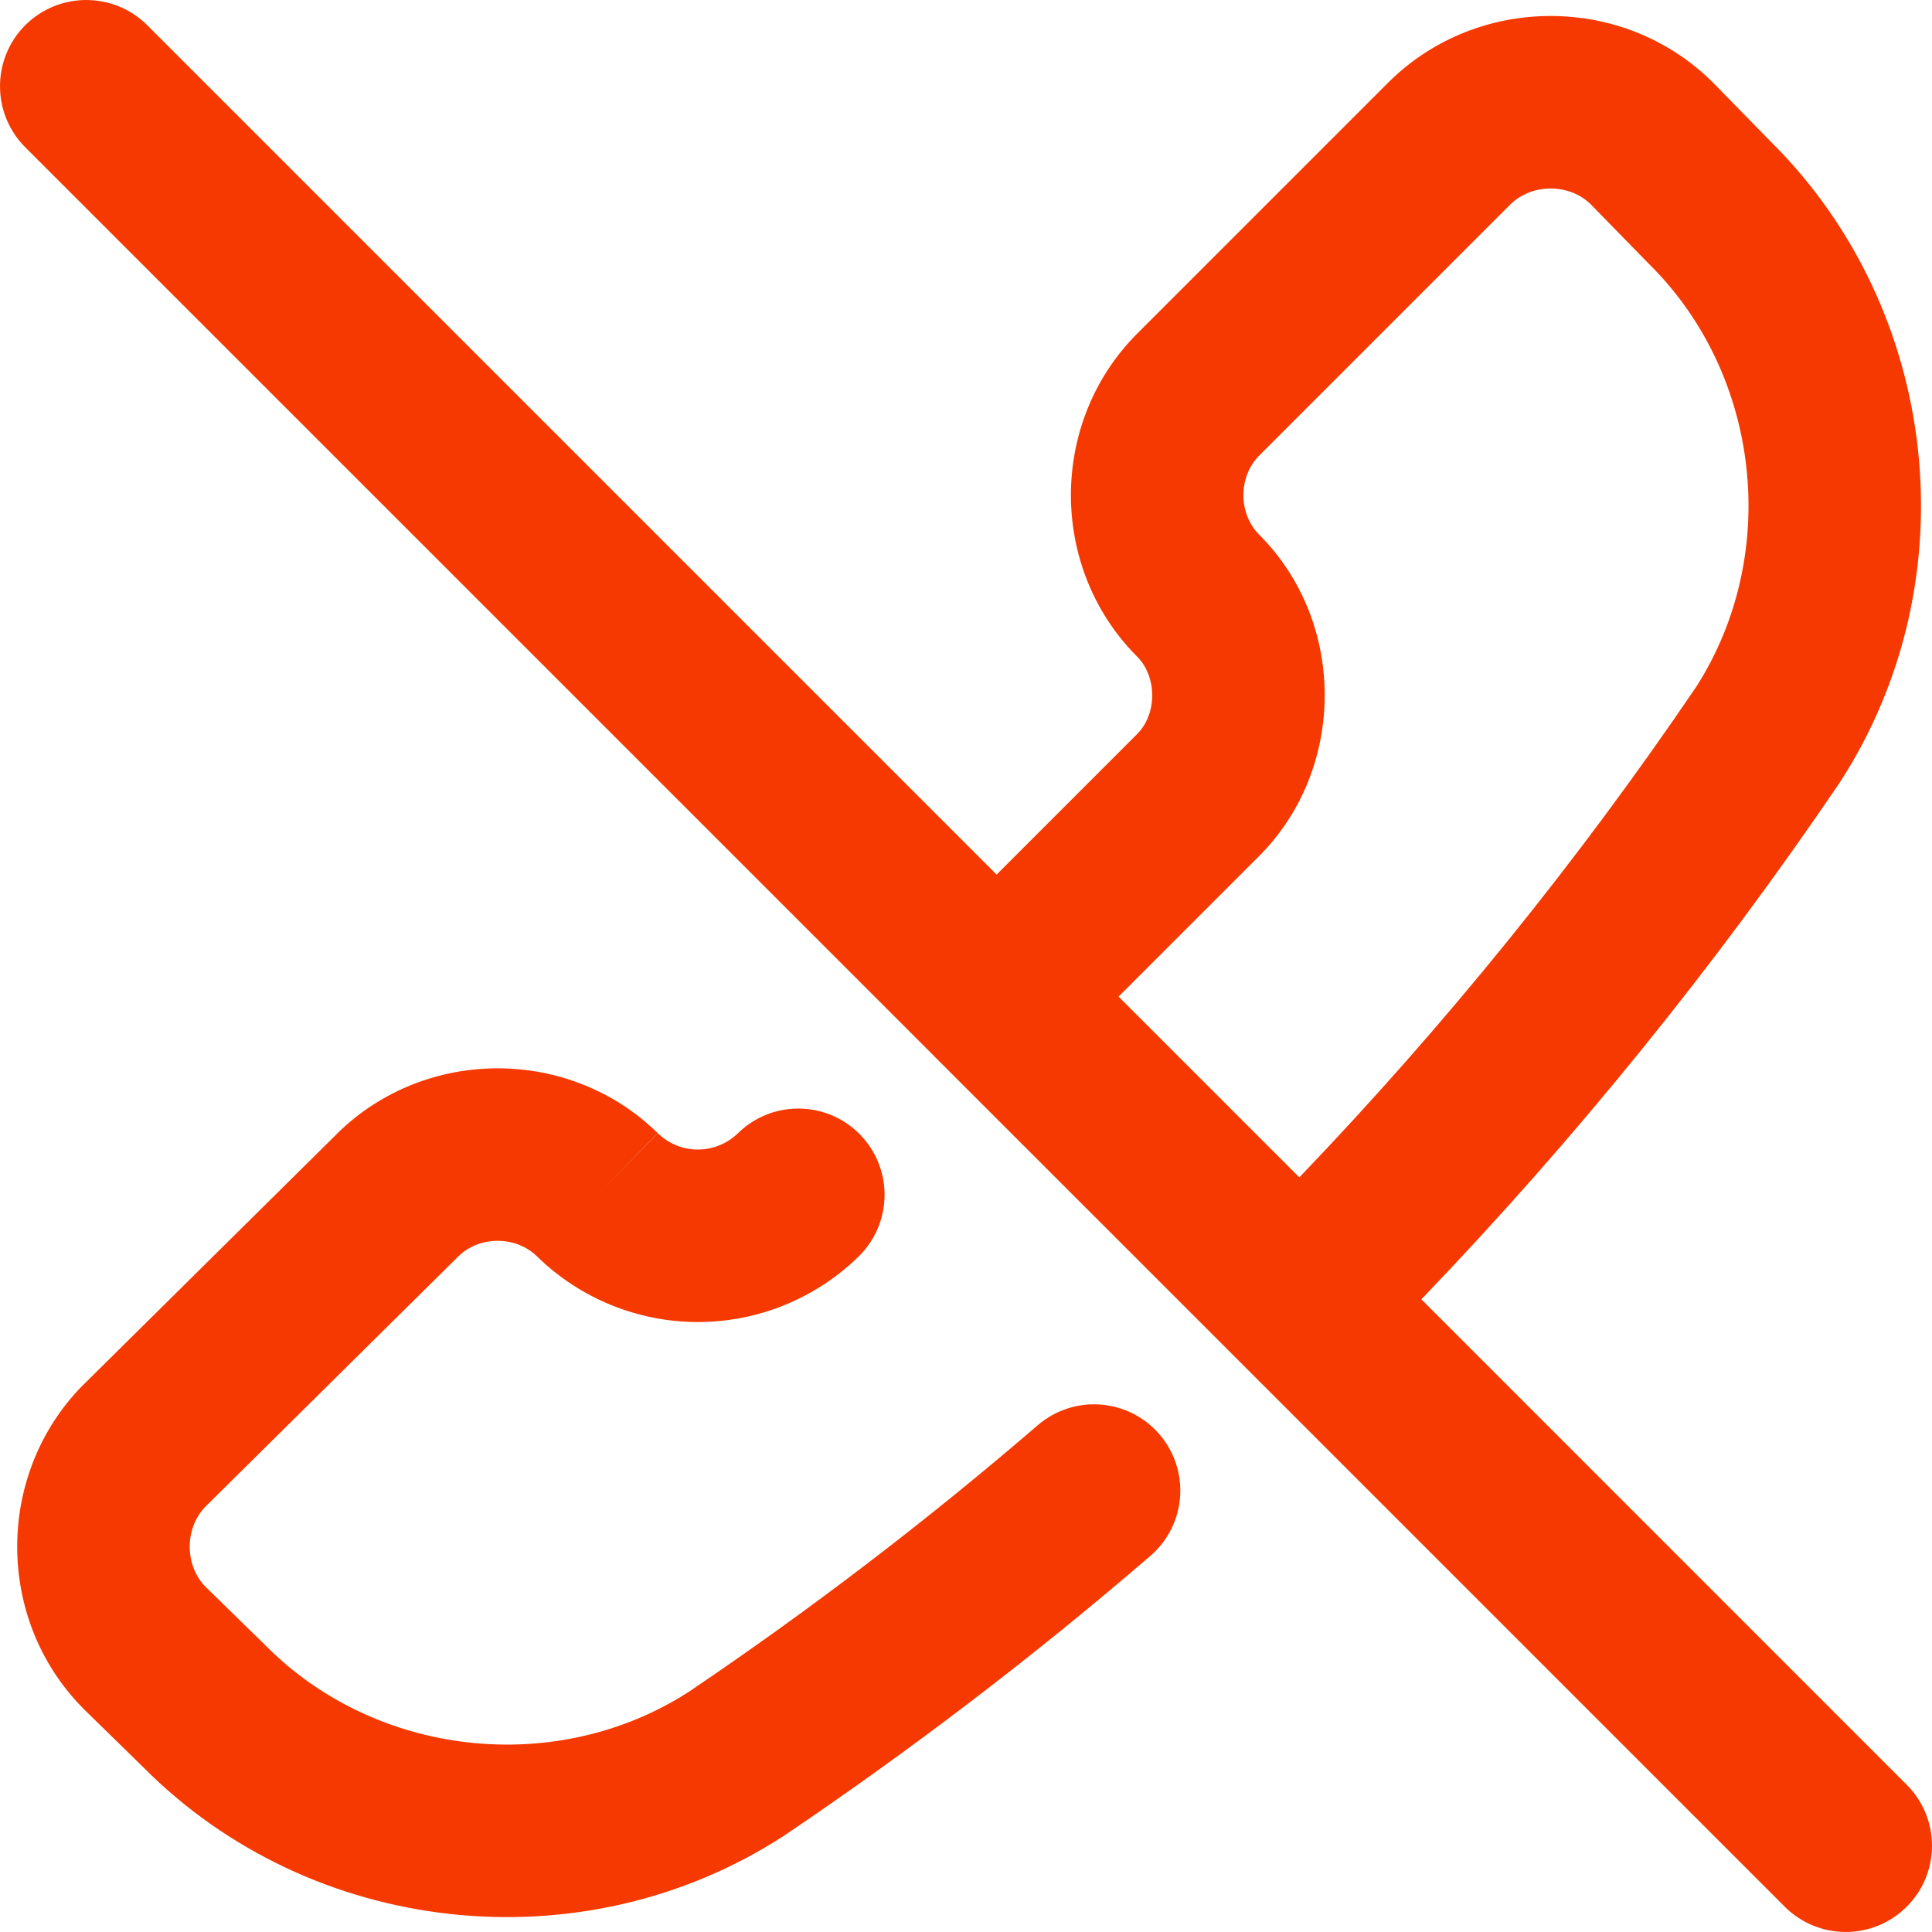 <svg width="32" height="32" viewBox="0 0 32 32" fill="none" xmlns="http://www.w3.org/2000/svg">
<g clip-path="url(#clip0_8215_13638)">
<path fill-rule="evenodd" clip-rule="evenodd" d="M0.418 0.418C0.976 -0.139 1.881 -0.139 2.439 0.418L16.507 14.486L18.823 12.17L18.83 12.163C19.168 11.831 19.17 11.206 18.83 10.871L18.814 10.855C17.379 9.395 17.379 7.008 18.814 5.547L18.823 5.538L23.009 1.352L23.021 1.341C24.488 -0.094 26.878 -0.094 28.345 1.341L28.368 1.363L29.329 2.346C32.142 5.132 32.632 9.614 30.485 12.941L30.467 12.969C28.399 16.017 26.081 18.877 23.542 21.521L31.581 29.561C32.139 30.119 32.139 31.024 31.581 31.581C31.024 32.139 30.119 32.139 29.561 31.581L20.535 22.555C20.53 22.55 20.524 22.545 20.519 22.539C20.515 22.535 20.51 22.531 20.506 22.526L15.511 17.532C15.506 17.527 15.501 17.522 15.496 17.517C15.492 17.512 15.487 17.507 15.482 17.502L0.418 2.439C-0.139 1.881 -0.139 0.976 0.418 0.418ZM18.527 16.507L21.521 19.501C23.93 16.988 26.129 14.272 28.093 11.379C29.499 9.186 29.167 6.201 27.312 4.371L27.294 4.353L26.339 3.375C25.982 3.036 25.377 3.038 25.022 3.38L20.849 7.553C20.511 7.901 20.51 8.498 20.847 8.847C22.317 10.308 22.297 12.753 20.84 14.194L18.527 16.507ZM10.895 18.769C9.434 17.336 7.049 17.337 5.589 18.771L5.586 18.775L1.378 22.939L1.361 22.955C-0.074 24.423 -0.074 26.813 1.361 28.28L1.383 28.303L2.366 29.264C5.152 32.077 9.634 32.567 12.961 30.421L12.986 30.405C15.101 28.977 17.127 27.43 19.053 25.771C19.651 25.257 19.718 24.355 19.204 23.757C18.689 23.159 17.787 23.091 17.189 23.606C15.351 25.188 13.419 26.665 11.401 28.027C9.208 29.434 6.222 29.103 4.391 27.247L4.373 27.229L3.395 26.274C3.057 25.918 3.058 25.314 3.398 24.959L7.592 20.809L7.593 20.808C7.942 20.466 8.546 20.467 8.894 20.809L8.897 20.812C9.608 21.507 10.564 21.897 11.559 21.897C12.554 21.897 13.51 21.507 14.221 20.812C14.785 20.26 14.796 19.356 14.244 18.791C13.693 18.227 12.788 18.217 12.224 18.769C12.046 18.942 11.808 19.04 11.559 19.04C11.311 19.04 11.073 18.943 10.895 18.769ZM10.895 18.769L10.897 18.771L9.896 19.79L10.895 18.769Z" fill="#F53900"/>
</g>
<defs>
<clipPath id="clip0_8215_13638">
<rect width="32" height="32" fill="white"/>
</clipPath>
</defs>
</svg>
